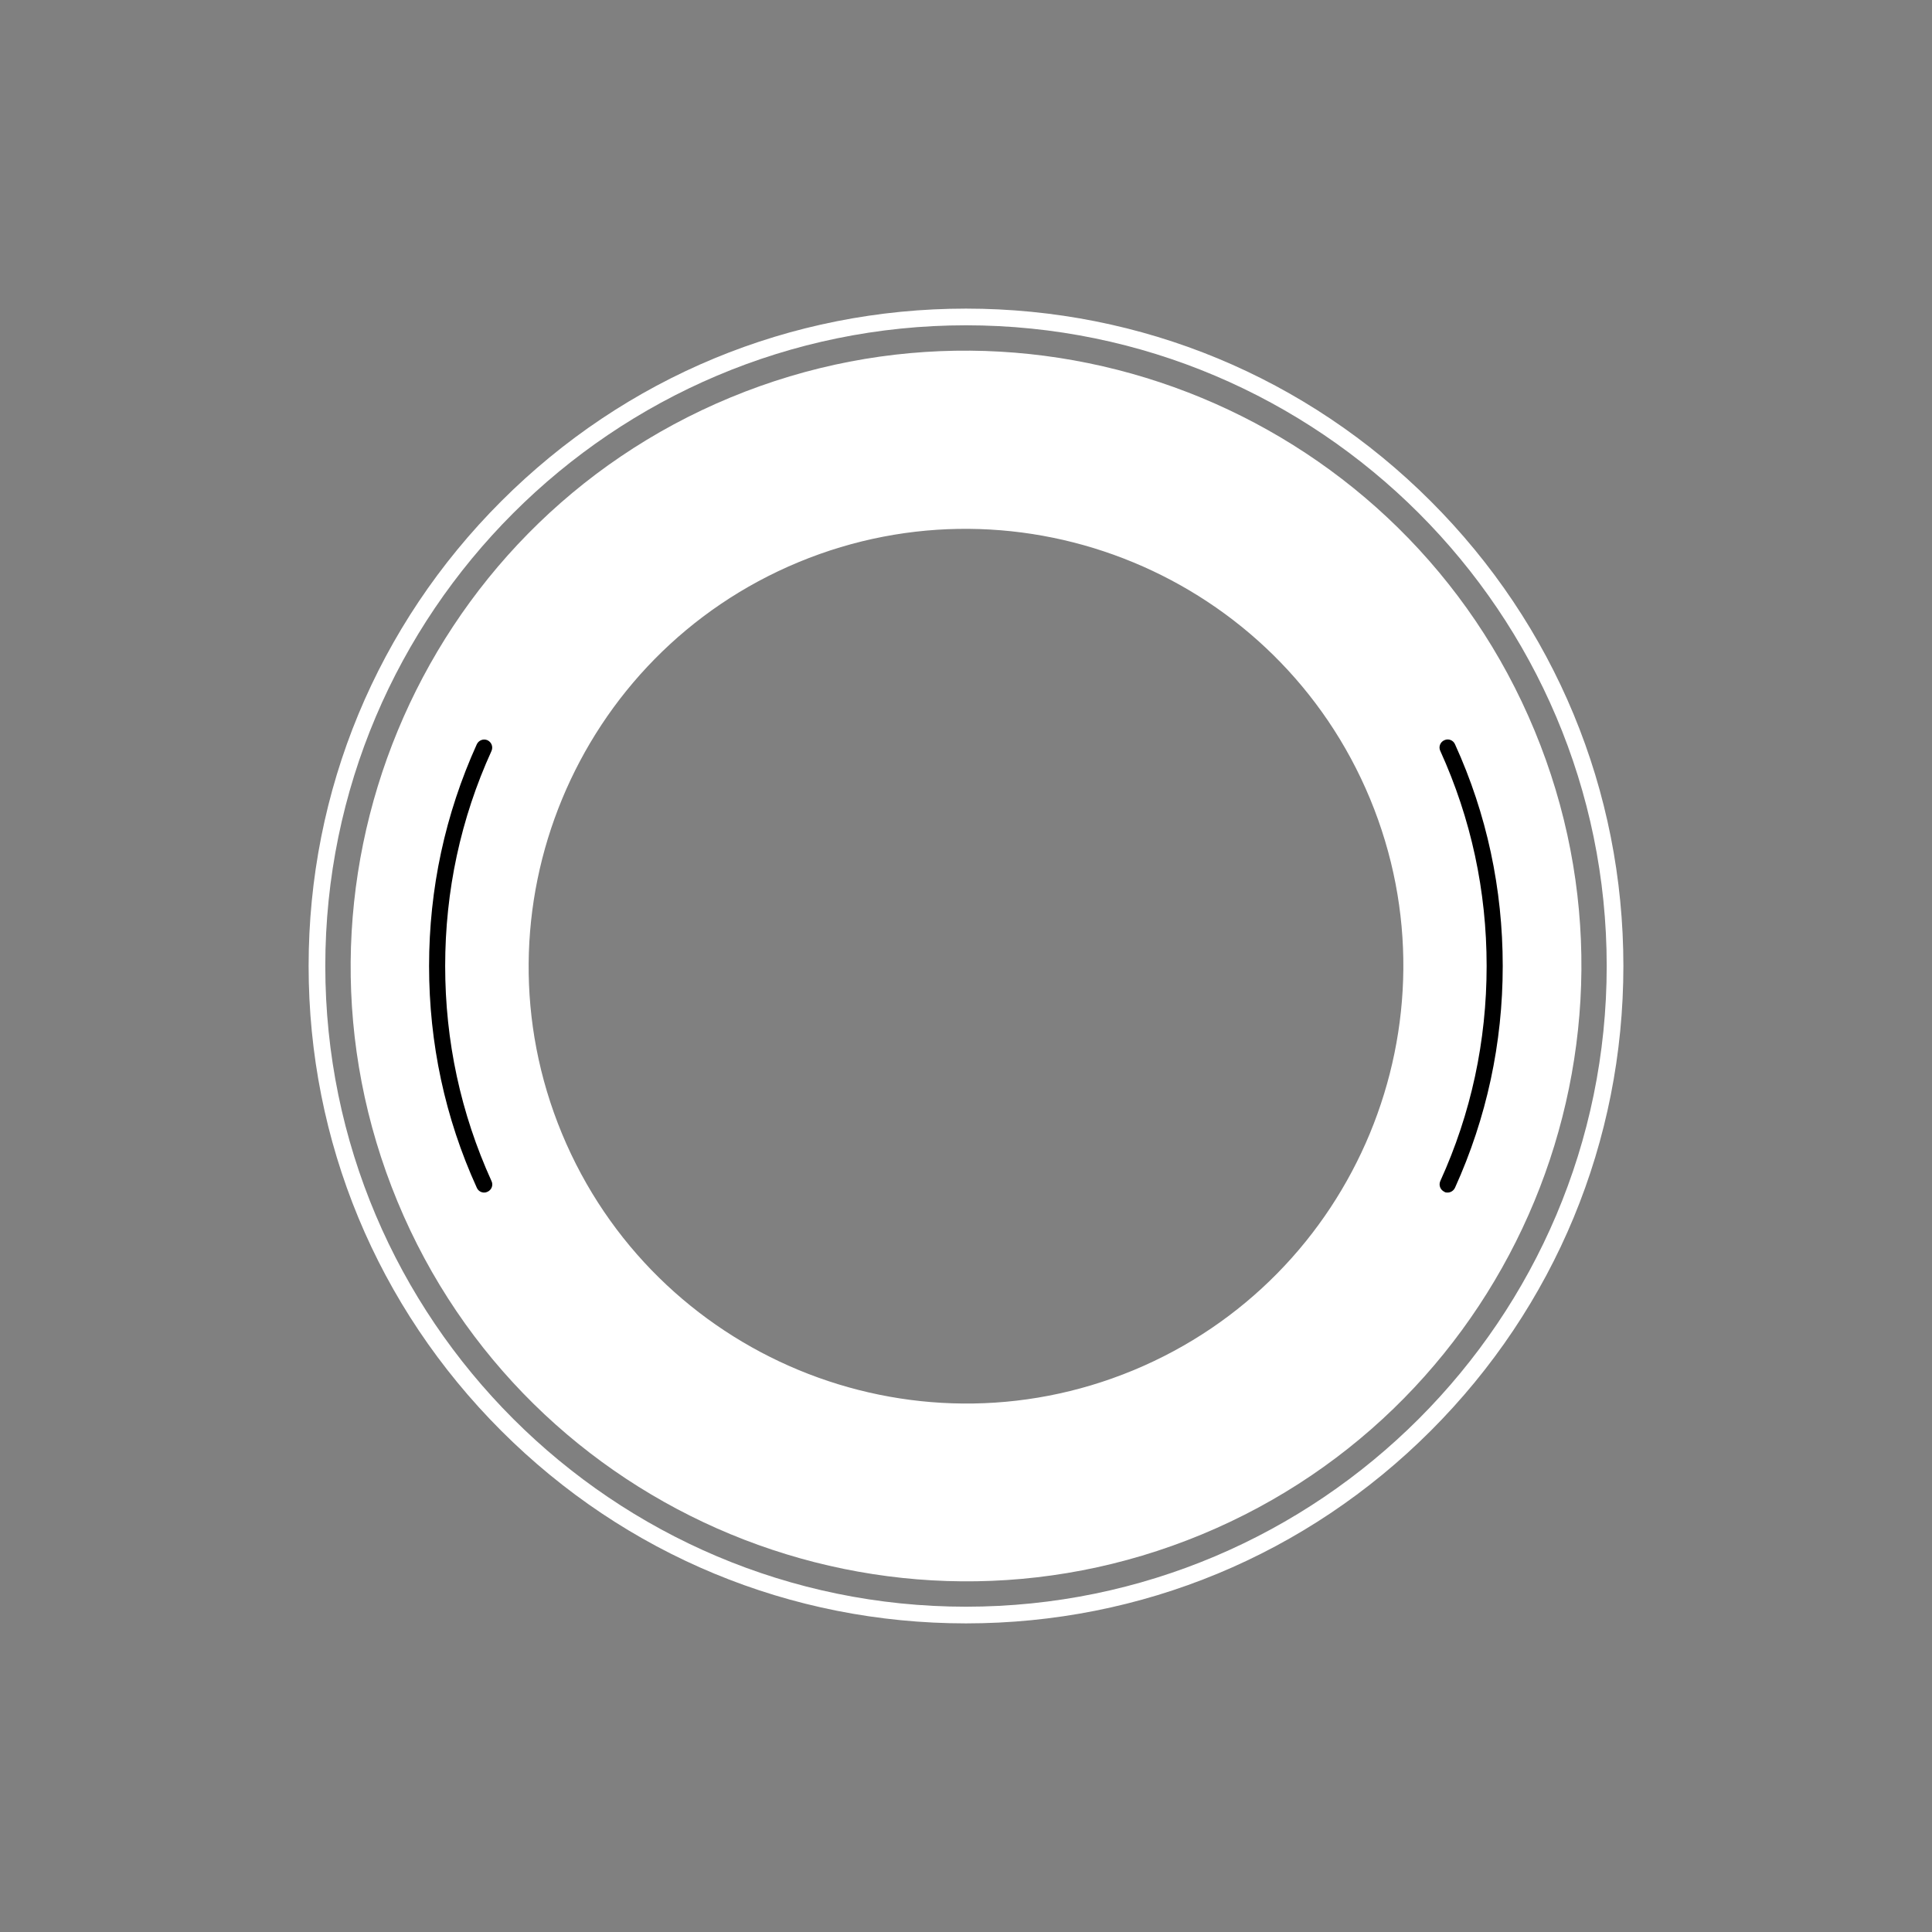<?xml version="1.0" encoding="UTF-8"?>
<svg id="Layer_1" data-name="Layer 1" xmlns="http://www.w3.org/2000/svg" version="1.1" viewBox="0 0 996 996">
  <rect x="0" y="0" width="996" height="996" fill="#808080" stroke="none"/>
  <defs>
    <style>
      .cls-1 {
        fill: #000;
      }

      .cls-1, .cls-2, .cls-3 {
        stroke-width: 0px;
      }

      .cls-2 {
        fill-rule: evenodd;
      }

      .cls-2, .cls-3 {
        fill: #fff;
      }

      .cls-4 {
        display: none;
      }
    </style>
  </defs>
  <g class="cls-4">
    <path class="cls-3" d="M501.3,156.6c12.9,0,23.4-10.5,23.4-23.4s-10.5-23.4-23.4-23.4-23.4,10.5-23.4,23.4,10.5,23.4,23.4,23.4h0Z"/>
    <path class="cls-3" d="M501.3,876.8c12.9,0,23.4-10.5,23.4-23.4s-10.5-23.4-23.4-23.4-23.4,10.5-23.4,23.4,10.5,23.4,23.4,23.4h0Z"/>
    <path class="cls-3" d="M162.8,502.3c4.9-11.9-.7-25.6-12.7-30.6-11.9-4.9-25.6.7-30.6,12.7-4.9,11.9.7,25.6,12.7,30.6,11.9,4.9,25.6-.7,30.6-12.7h0Z"/>
    <path class="cls-3" d="M861.4,516.7c12.9,0,23.4-10.5,23.4-23.4s-10.5-23.4-23.4-23.4-23.4,10.5-23.4,23.4,10.5,23.4,23.4,23.4Z"/>
    <path class="cls-3" d="M246.6,262.1c12.9,0,23.4-10.5,23.4-23.4s-10.5-23.4-23.4-23.4-23.4,10.5-23.4,23.4,10.5,23.4,23.4,23.4Z"/>
    <path class="cls-3" d="M755.9,771.3c12.9,0,23.4-10.5,23.4-23.4s-10.5-23.4-23.4-23.4-23.4,10.5-23.4,23.4,10.5,23.4,23.4,23.4Z"/>
    <path class="cls-3" d="M246.6,771.3c12.9,0,23.4-10.5,23.4-23.4s-10.5-23.4-23.4-23.4-23.4,10.5-23.4,23.4,10.5,23.4,23.4,23.4Z"/>
    <path class="cls-3" d="M755.9,262.1c12.9,0,23.4-10.5,23.4-23.4s-10.5-23.4-23.4-23.4-23.4,10.5-23.4,23.4,10.5,23.4,23.4,23.4Z"/>
  </g>
  <g>
    <path class="cls-3" d="M498,836.9c-90.5,0-175.6-35.3-239.6-99.3s-99.3-149.1-99.3-239.6,35.3-175.6,99.3-239.6,149.1-99.3,239.6-99.3,175.6,35.3,239.6,99.3,99.3,149.1,99.3,239.6-35.3,175.6-99.3,239.6-149.1,99.3-239.6,99.3h0ZM498,167.7c-182.1,0-330.3,148.2-330.3,330.3s148.2,330.3,330.3,330.3,330.3-148.2,330.3-330.3-148.2-330.3-330.3-330.3Z"/>
    <path class="cls-2" d="M791.1,376.6c-66.9-161.6-252.9-238.6-414.5-171.7-161.6,66.9-238.6,252.9-171.7,414.5s252.9,238.6,414.5,171.7c161.6-66.9,238.7-252.9,171.7-414.5h0ZM584.3,706.4c-114.9,47.6-247-7.2-294.6-122-47.6-114.9,7.2-247,122-294.6,114.9-47.6,247,7.2,294.6,122,47.6,114.9-7.2,247-122,294.6ZM401,724.9h0Z"/>
  </g>
  <g>
    <path class="cls-1" d="M746.3,614.8c-.6,0-1.2,0-1.7-.4-2.1-1-3-3.4-2.1-5.5,15.9-34.9,23.9-72.2,23.9-110.9s-8-75.9-23.9-110.9c-1-2.1,0-4.6,2.1-5.5,2.1-1,4.6,0,5.5,2.1,16.4,36,24.6,74.5,24.6,114.3s-8.3,78.3-24.6,114.3c-.7,1.5-2.2,2.5-3.8,2.5Z"/>
    <path class="cls-1" d="M249.6,614.8c-1.6,0-3.1-.9-3.8-2.5-16.4-36-24.6-74.5-24.6-114.3s8.3-78.3,24.6-114.3c1-2.1,3.4-3,5.5-2.1,2.1,1,3,3.4,2.1,5.5-15.9,34.9-23.9,72.2-23.9,110.9s8,75.9,23.9,110.9c1,2.1,0,4.6-2.1,5.5-.6.3-1.1.4-1.7.4h0Z"/>
  </g>
</svg>
